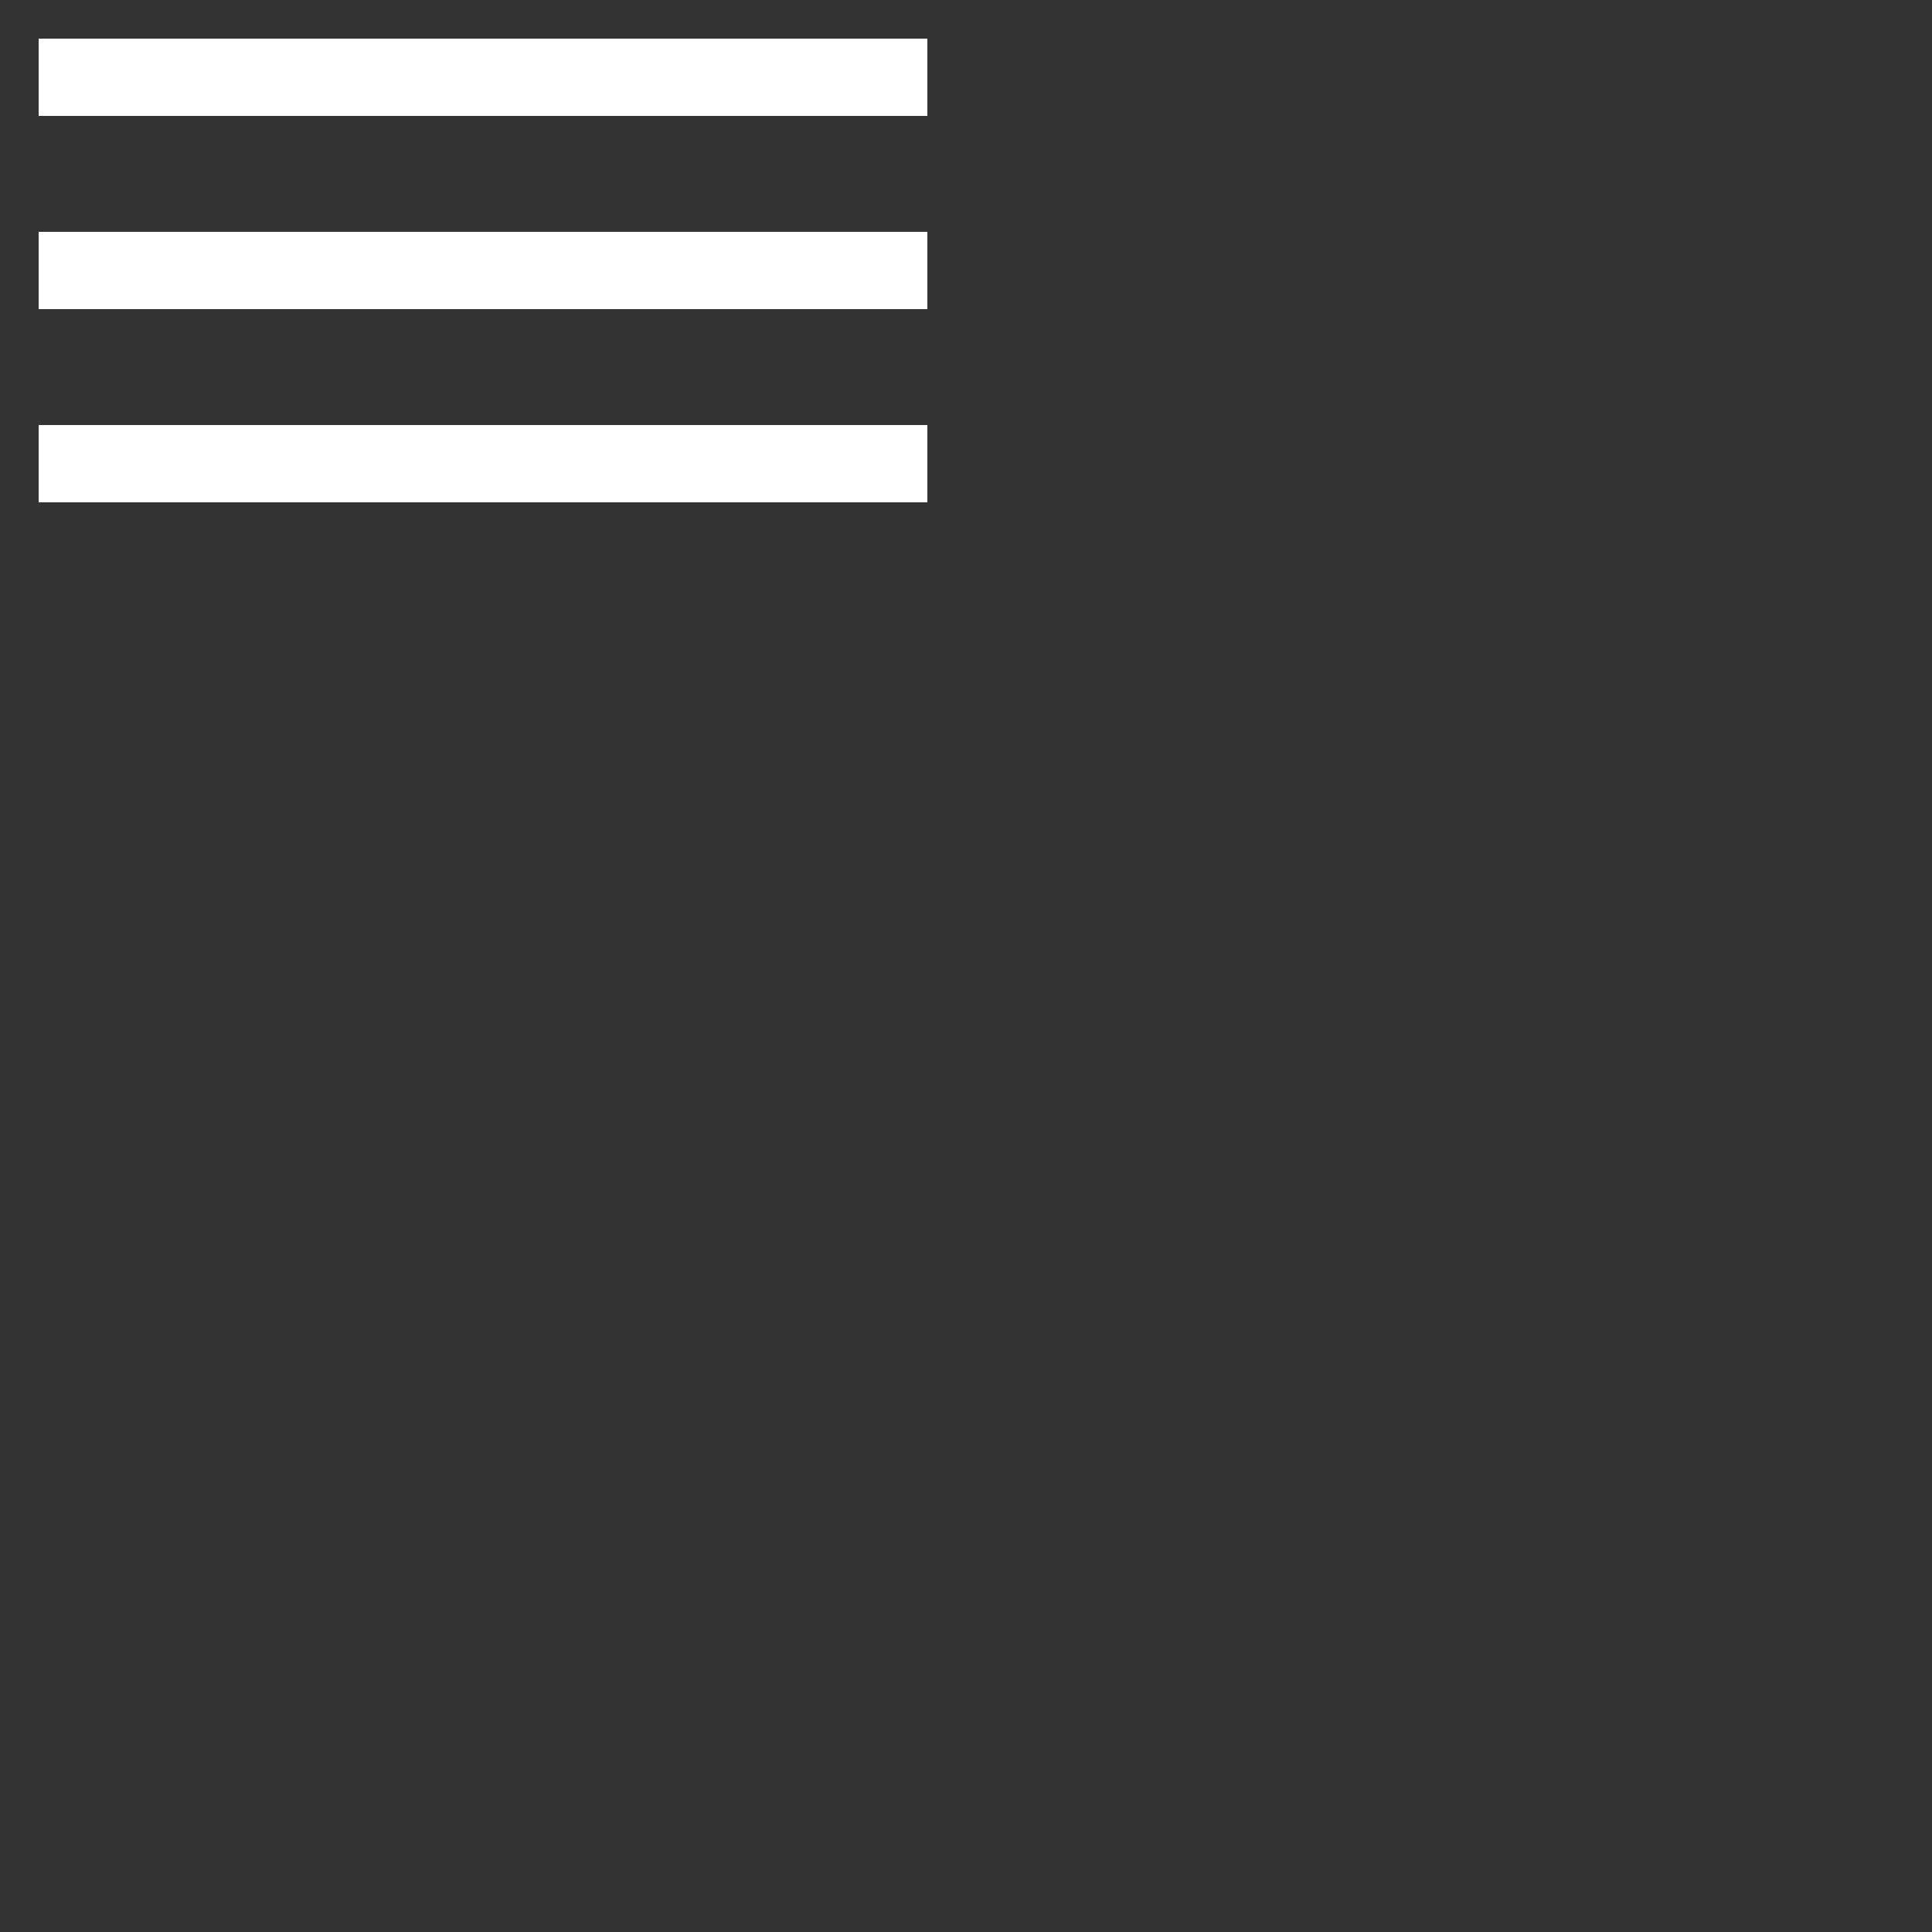 <svg xmlns="http://www.w3.org/2000/svg" xmlns:xlink="http://www.w3.org/1999/xlink" width="50px" height="50px" viewBox="0 0 50 50" zoomAndPan="disable">
	<rect x="0" y="0" width="50" height="50" fill="#333333" stroke="none"/>
	<rect x="1" y="1" width="23" height="2" style="fill:#fff;" />
	<rect x="1" y="6" width="23" height="2" style="fill:#fff;" />
	<rect x="1" y="11" width="23" height="2" style="fill:#fff;" />
</svg>